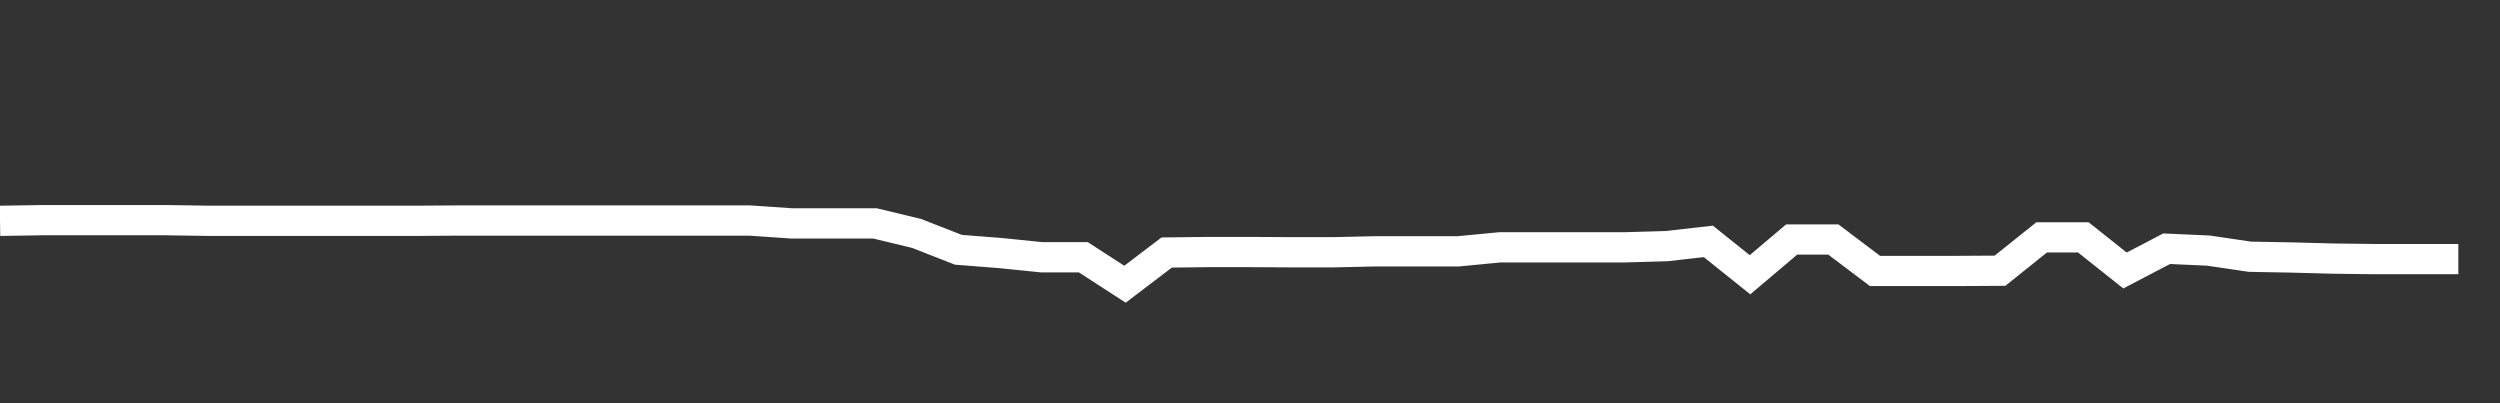 <svg xmlns="http://www.w3.org/2000/svg" width="248" height="40" viewBox="0 0 248 40" shape-rendering="auto"><rect x="0" y="0" width="248" height="40" fill="#333333" stroke="none"/><polyline points="0, 21.906 4.133, 21.841 8.267, 21.841 12.4, 21.841 16.533, 21.841 20.667, 21.904 24.8, 21.904 28.933, 21.904 33.067, 21.904 37.2, 21.904 41.333, 21.904 45.467, 21.876 49.6, 21.876 53.733, 21.876 57.867, 21.876 62, 21.878 66.133, 21.878 70.267, 21.878 74.4, 21.878 78.533, 22.162 82.667, 22.162 86.8, 22.162 90.933, 23.158 95.067, 24.777 99.2, 25.1 103.333, 25.52 107.467, 25.52 111.6, 28.195 115.733, 25.05 119.867, 25.002 124, 25.002 128.133, 25.025 132.267, 25.025 136.4, 24.931 140.533, 24.931 144.667, 24.931 148.8, 24.534 152.933, 24.534 157.067, 24.534 161.2, 24.534 165.333, 24.416 169.467, 23.945 173.6, 27.254 177.733, 23.759 181.867, 23.759 186, 26.879 190.133, 26.879 194.267, 26.879 198.4, 26.855 202.533, 23.547 206.667, 23.547 210.8, 26.832 214.933, 24.674 219.067, 24.859 223.2, 25.469 227.333, 25.544 231.467, 25.653 235.6, 25.703 239.733, 25.703 243.867, 25.703 248" stroke="#fff" stroke-width="3" stroke-opacity="1" fill="none" fill-opacity="0"></polyline></svg>